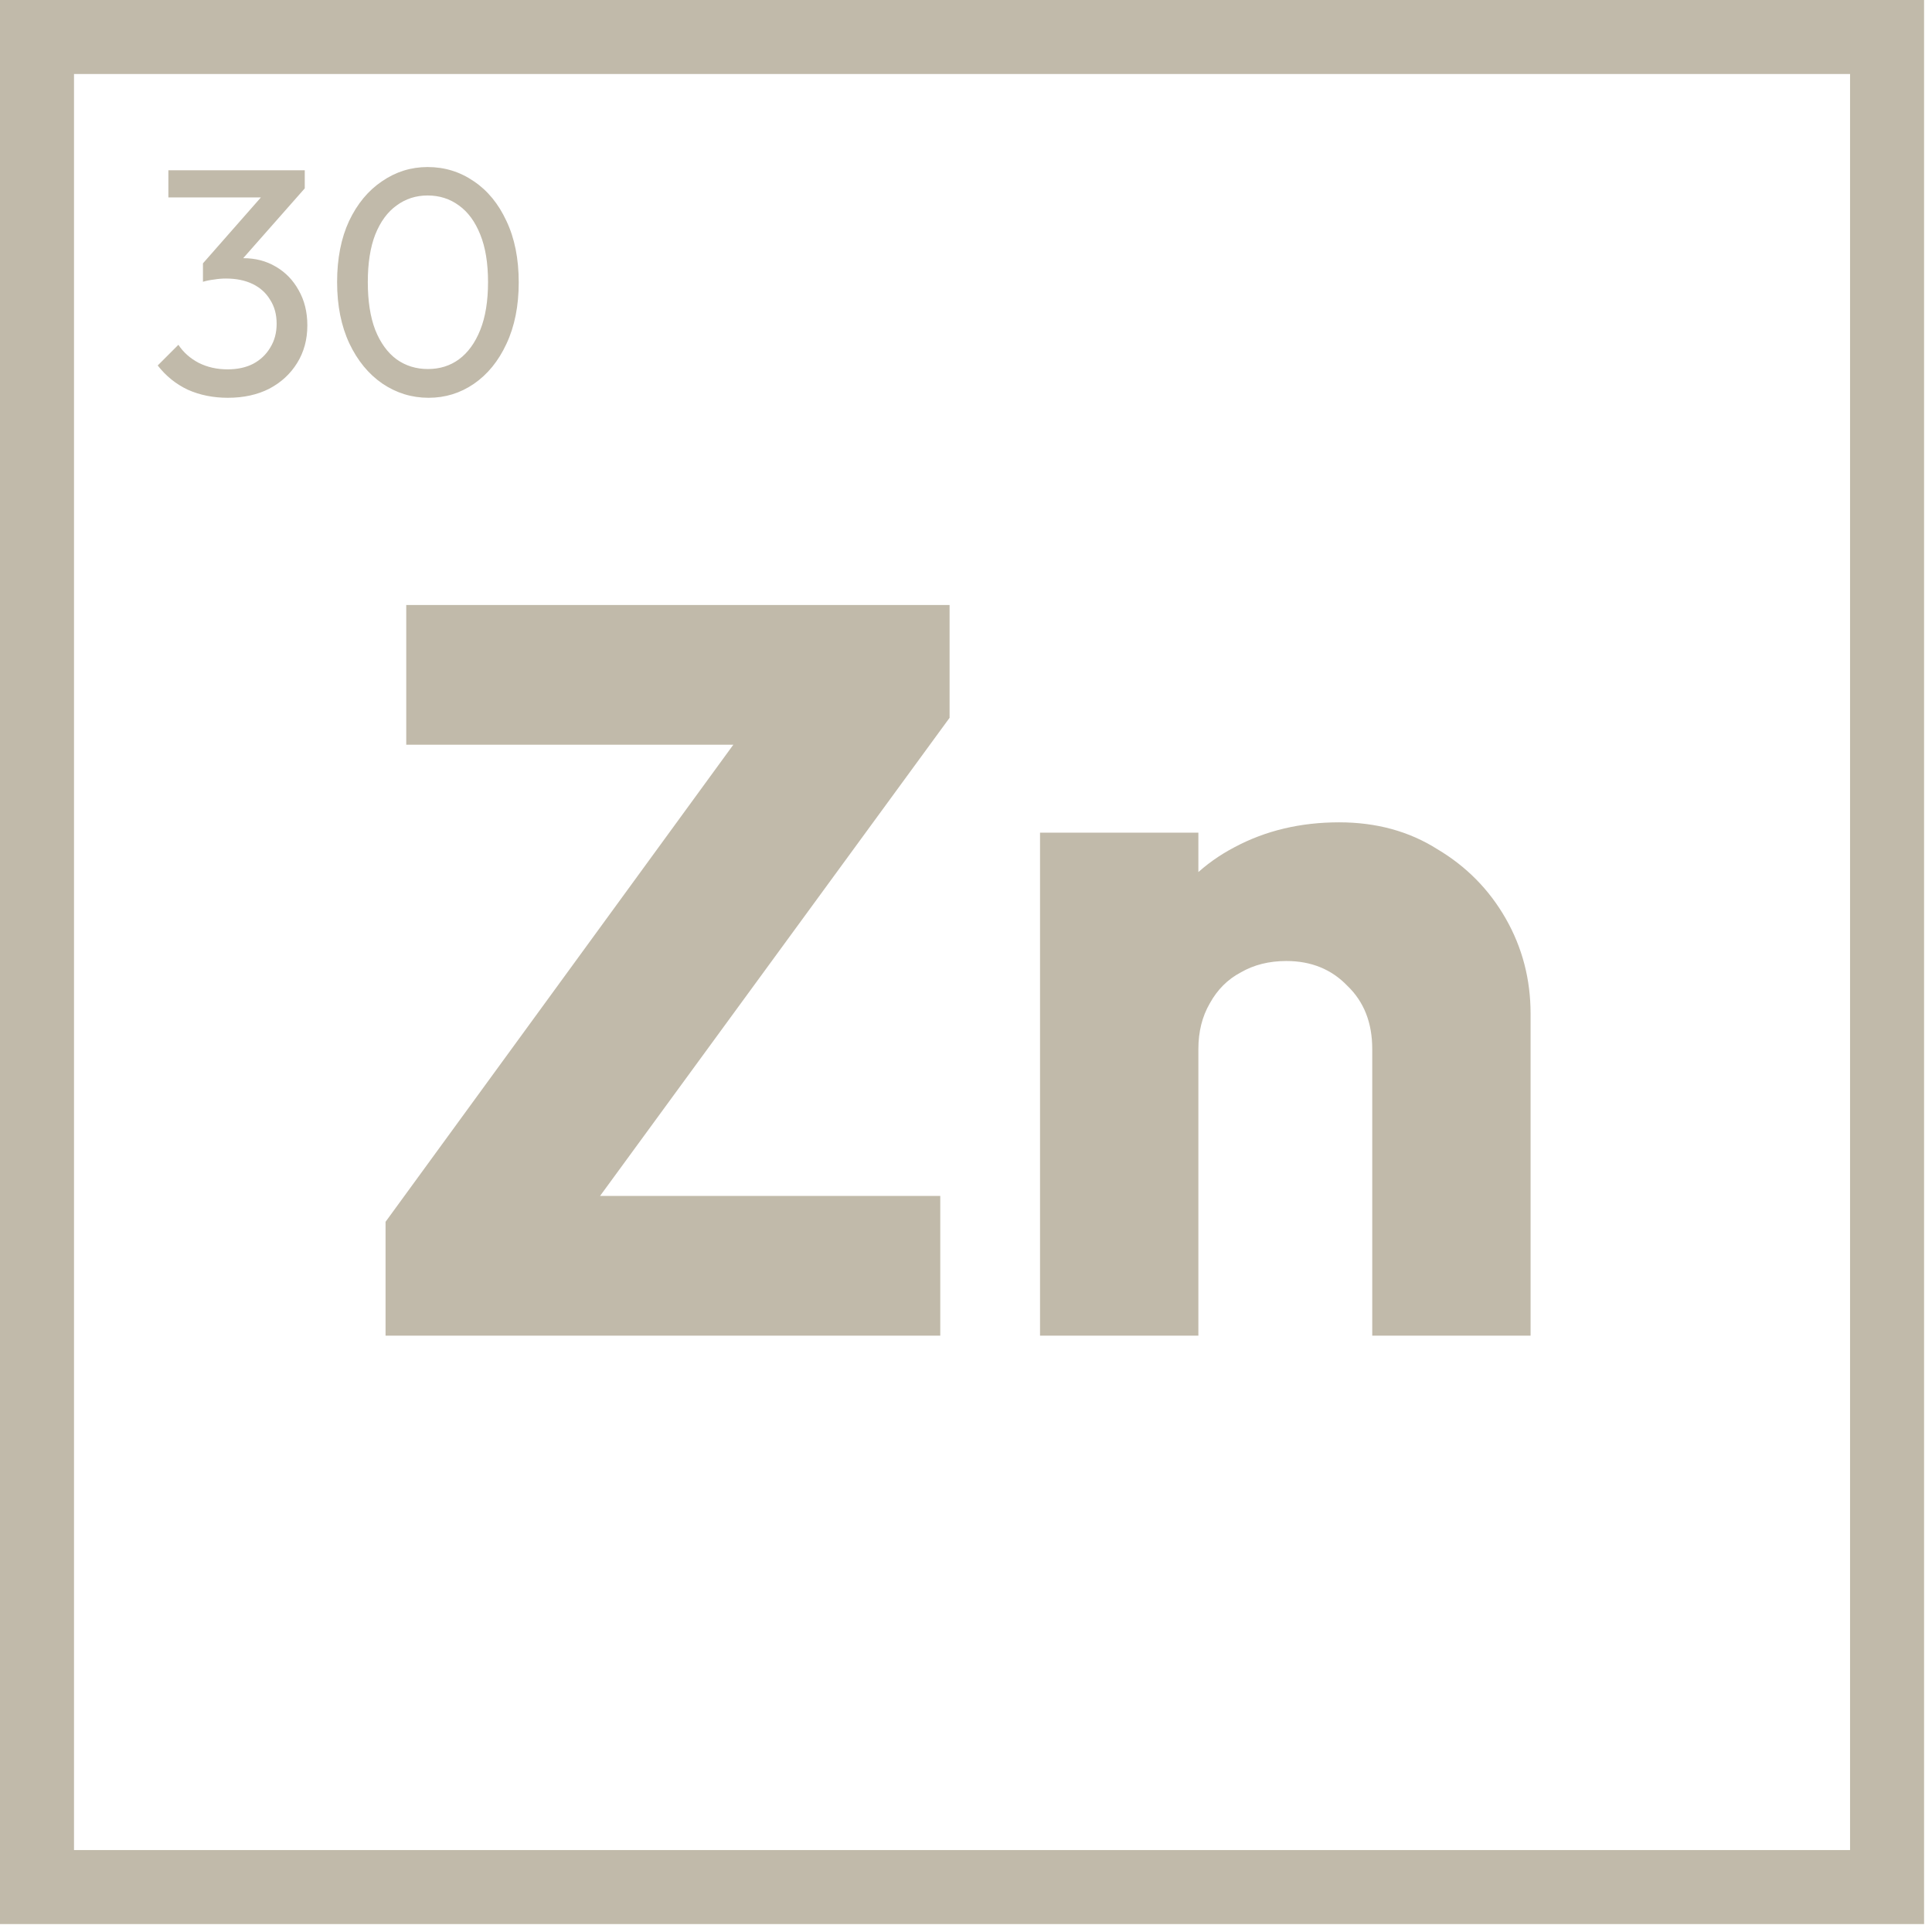 <svg xmlns="http://www.w3.org/2000/svg" fill="none" viewBox="0 0 223 223" height="223" width="223">
<rect stroke-width="8.542" stroke="#C1BAAA" height="213.542" width="213.542" y="4.271" x="4.271"></rect>
<path fill="#C1BAAA" d="M44.502 141.026L86.909 82.852H109.605L67.079 141.026H44.502ZM44.502 154.167V141.026L56.925 138.04H108.53V154.167H44.502ZM46.891 85.958V69.831H109.605V82.852L96.943 85.958H46.891ZM158.39 154.167V121.077C158.39 118.051 157.435 115.622 155.523 113.791C153.692 111.879 151.342 110.924 148.476 110.924C146.485 110.924 144.733 111.362 143.22 112.238C141.706 113.034 140.512 114.229 139.636 115.821C138.76 117.334 138.322 119.086 138.322 121.077L131.274 117.613C131.274 113.074 132.269 109.092 134.26 105.668C136.251 102.243 138.999 99.615 142.503 97.784C146.086 95.872 150.108 94.917 154.568 94.917C158.868 94.917 162.651 95.952 165.916 98.023C169.261 100.013 171.889 102.681 173.8 106.026C175.711 109.371 176.667 113.034 176.667 117.016V154.167H158.39ZM120.045 154.167V96.111H138.322V154.167H120.045Z"></path>
<path fill="#C1BAAA" d="M26.299 45.914C24.608 45.914 23.066 45.604 21.673 44.982C20.305 44.335 19.149 43.403 18.204 42.184L20.591 39.797C21.163 40.667 21.947 41.364 22.942 41.886C23.936 42.383 25.043 42.632 26.262 42.632C27.405 42.632 28.388 42.42 29.208 41.998C30.054 41.55 30.713 40.928 31.185 40.133C31.683 39.337 31.931 38.417 31.931 37.372C31.931 36.303 31.683 35.383 31.185 34.612C30.713 33.816 30.041 33.207 29.171 32.784C28.301 32.361 27.269 32.15 26.075 32.15C25.627 32.15 25.18 32.187 24.732 32.262C24.284 32.311 23.849 32.398 23.426 32.523L24.919 30.509C25.391 30.285 25.901 30.111 26.448 29.986C26.995 29.862 27.542 29.8 28.089 29.8C29.482 29.8 30.725 30.123 31.82 30.77C32.939 31.416 33.822 32.324 34.468 33.493C35.139 34.661 35.475 36.017 35.475 37.559C35.475 39.2 35.077 40.655 34.282 41.923C33.511 43.167 32.441 44.149 31.073 44.87C29.706 45.566 28.114 45.914 26.299 45.914ZM23.426 32.523V30.396L30.999 21.78L35.177 21.742L27.381 30.583L23.426 32.523ZM19.435 22.787V19.653H35.177V21.742L32.118 22.787H19.435ZM49.467 45.914C47.527 45.914 45.749 45.367 44.133 44.273C42.541 43.179 41.273 41.637 40.328 39.648C39.383 37.633 38.91 35.271 38.91 32.56C38.91 29.849 39.37 27.499 40.291 25.51C41.236 23.52 42.504 21.991 44.095 20.922C45.687 19.827 47.44 19.28 49.355 19.28C51.32 19.28 53.098 19.827 54.689 20.922C56.281 21.991 57.537 23.52 58.457 25.51C59.402 27.499 59.874 29.862 59.874 32.597C59.874 35.308 59.402 37.671 58.457 39.685C57.537 41.674 56.281 43.216 54.689 44.31C53.123 45.38 51.382 45.914 49.467 45.914ZM49.392 42.595C50.76 42.595 51.954 42.221 52.974 41.475C54.018 40.705 54.839 39.573 55.435 38.081C56.032 36.589 56.331 34.748 56.331 32.56C56.331 30.372 56.032 28.544 55.435 27.077C54.839 25.584 54.018 24.465 52.974 23.719C51.929 22.948 50.723 22.563 49.355 22.563C48.012 22.563 46.819 22.948 45.774 23.719C44.73 24.465 43.909 25.584 43.312 27.077C42.74 28.544 42.454 30.372 42.454 32.56C42.454 34.748 42.74 36.589 43.312 38.081C43.909 39.573 44.73 40.705 45.774 41.475C46.819 42.221 48.025 42.595 49.392 42.595Z"></path>
</svg>
